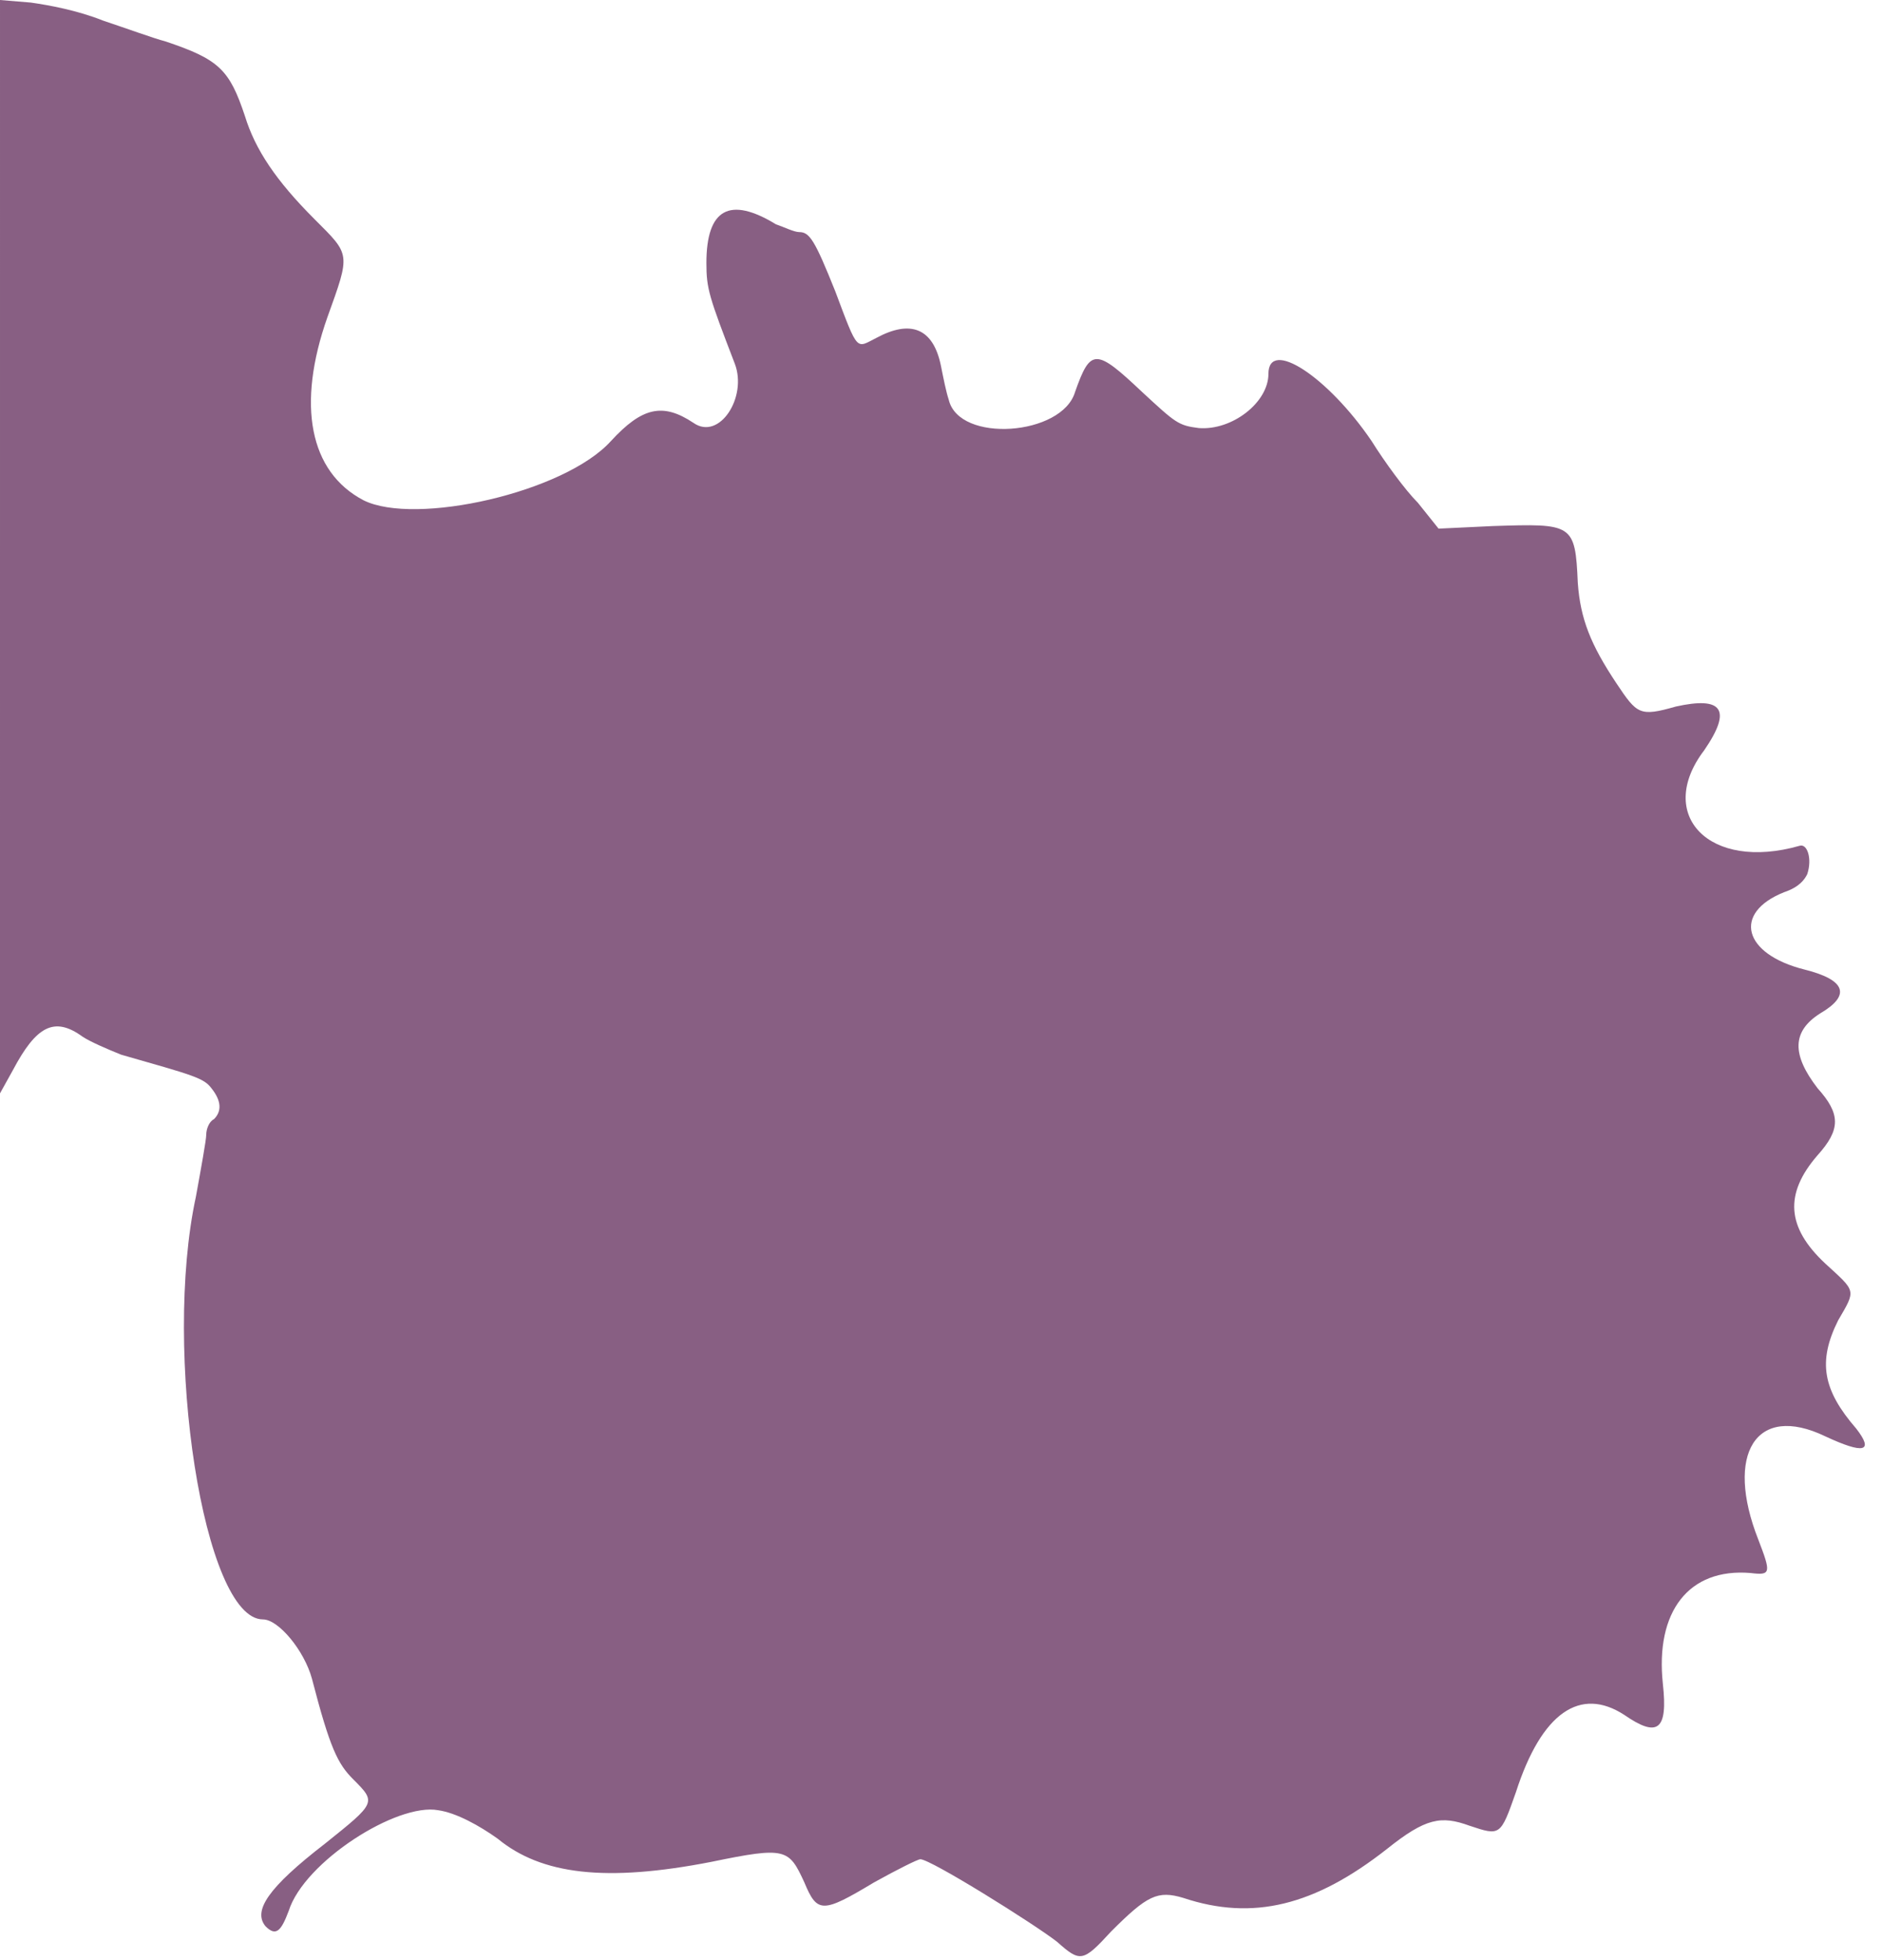 <svg xmlns="http://www.w3.org/2000/svg" viewBox="0 0 73 76" width="73" height="76"><style>		.s0 { fill: #885f83 } 	</style><path fill-rule="evenodd" class="s0" d="m0 42.4l0.5-0.9c0.9-1.7 1.6-2.1 2.7-1.3 0.3 0.2 1 0.5 1.5 0.7 2.8 0.8 3.2 0.9 3.5 1.3 0.4 0.5 0.4 0.9 0.1 1.2-0.2 0.1-0.3 0.4-0.3 0.6 0 0.2-0.2 1.3-0.4 2.4-1.3 6 0.3 16.4 2.6 16.4 0.6 0 1.6 1.2 1.9 2.3 0.7 2.7 1 3.3 1.6 3.9 0.9 0.9 0.9 0.9-1.1 2.5-2.2 1.7-2.8 2.6-2.3 3.2 0.4 0.4 0.6 0.2 0.9-0.6 0.6-1.9 4.2-4.2 5.8-3.9 0.7 0.1 1.6 0.6 2.3 1.1 1.7 1.4 4.2 1.7 8.3 0.9 2.9-0.6 3-0.5 3.6 0.8 0.5 1.2 0.7 1.2 2.7 0 0.9-0.5 1.7-0.9 1.8-0.9 0.4 0 4.4 2.5 5.3 3.2 0.9 0.8 1 0.8 2.1-0.4 1.4-1.4 1.8-1.6 2.8-1.3 2.7 0.9 5.1 0.3 7.9-1.9 1.5-1.2 2.1-1.3 3.2-0.9 1.2 0.4 1.2 0.4 1.8-1.3 1-3.1 2.5-4.1 4.2-3 1.3 0.9 1.7 0.6 1.5-1.2-0.3-2.8 1-4.5 3.4-4.3 0.8 0.1 0.8 0 0.3-1.3-1.3-3.3-0.1-5.3 2.6-4q2.25 1.05 1.2-0.3c-1.3-1.5-1.5-2.6-0.7-4.2 0.7-1.2 0.7-1.1-0.5-2.2-1.5-1.4-1.6-2.7-0.3-4.2 0.9-1 0.9-1.6 0-2.6-1-1.3-1-2.2 0.1-2.9 1.2-0.7 1-1.3-0.6-1.7-2.4-0.6-2.8-2.2-0.8-3 0.6-0.2 0.8-0.5 0.9-0.7 0.2-0.6 0-1.2-0.3-1.1-3.5 1-5.6-1.2-3.7-3.7 1.1-1.6 0.7-2.1-1.1-1.7-1.4 0.4-1.5 0.3-2.3-0.9-1-1.5-1.4-2.5-1.5-3.9-0.1-2.3-0.2-2.3-3.3-2.2l-2.1 0.1-0.8-1c-0.5-0.5-1.3-1.6-1.8-2.4-1.7-2.5-4-4-4-2.6 0 1.1-1.4 2.2-2.7 2.1-0.8-0.1-0.9-0.2-2.2-1.4-1.8-1.7-2-1.7-2.6 0-0.5 1.7-4.5 2-4.9 0.3-0.1-0.3-0.2-0.8-0.3-1.3-0.3-1.5-1.2-1.8-2.5-1.1-0.8 0.4-0.7 0.6-1.6-1.8-0.8-2-1-2.3-1.4-2.3-0.2 0-0.6-0.2-0.9-0.3q-2.7-1.65-2.7 1.5c0 1 0.1 1.3 1.1 3.9 0.5 1.3-0.6 3-1.6 2.3-1.2-0.8-2-0.6-3.2 0.7-1.8 2-7.6 3.3-9.6 2.3-2.1-1.1-2.6-3.7-1.4-7.1 0.9-2.5 0.9-2.4-0.5-3.8-1.5-1.5-2.3-2.7-2.7-4-0.6-1.8-1-2.2-3.1-2.9-0.4-0.1-1.5-0.5-2.4-0.8-1-0.4-2.1-0.6-2.8-0.7l-1.2-0.1"></path></svg>
